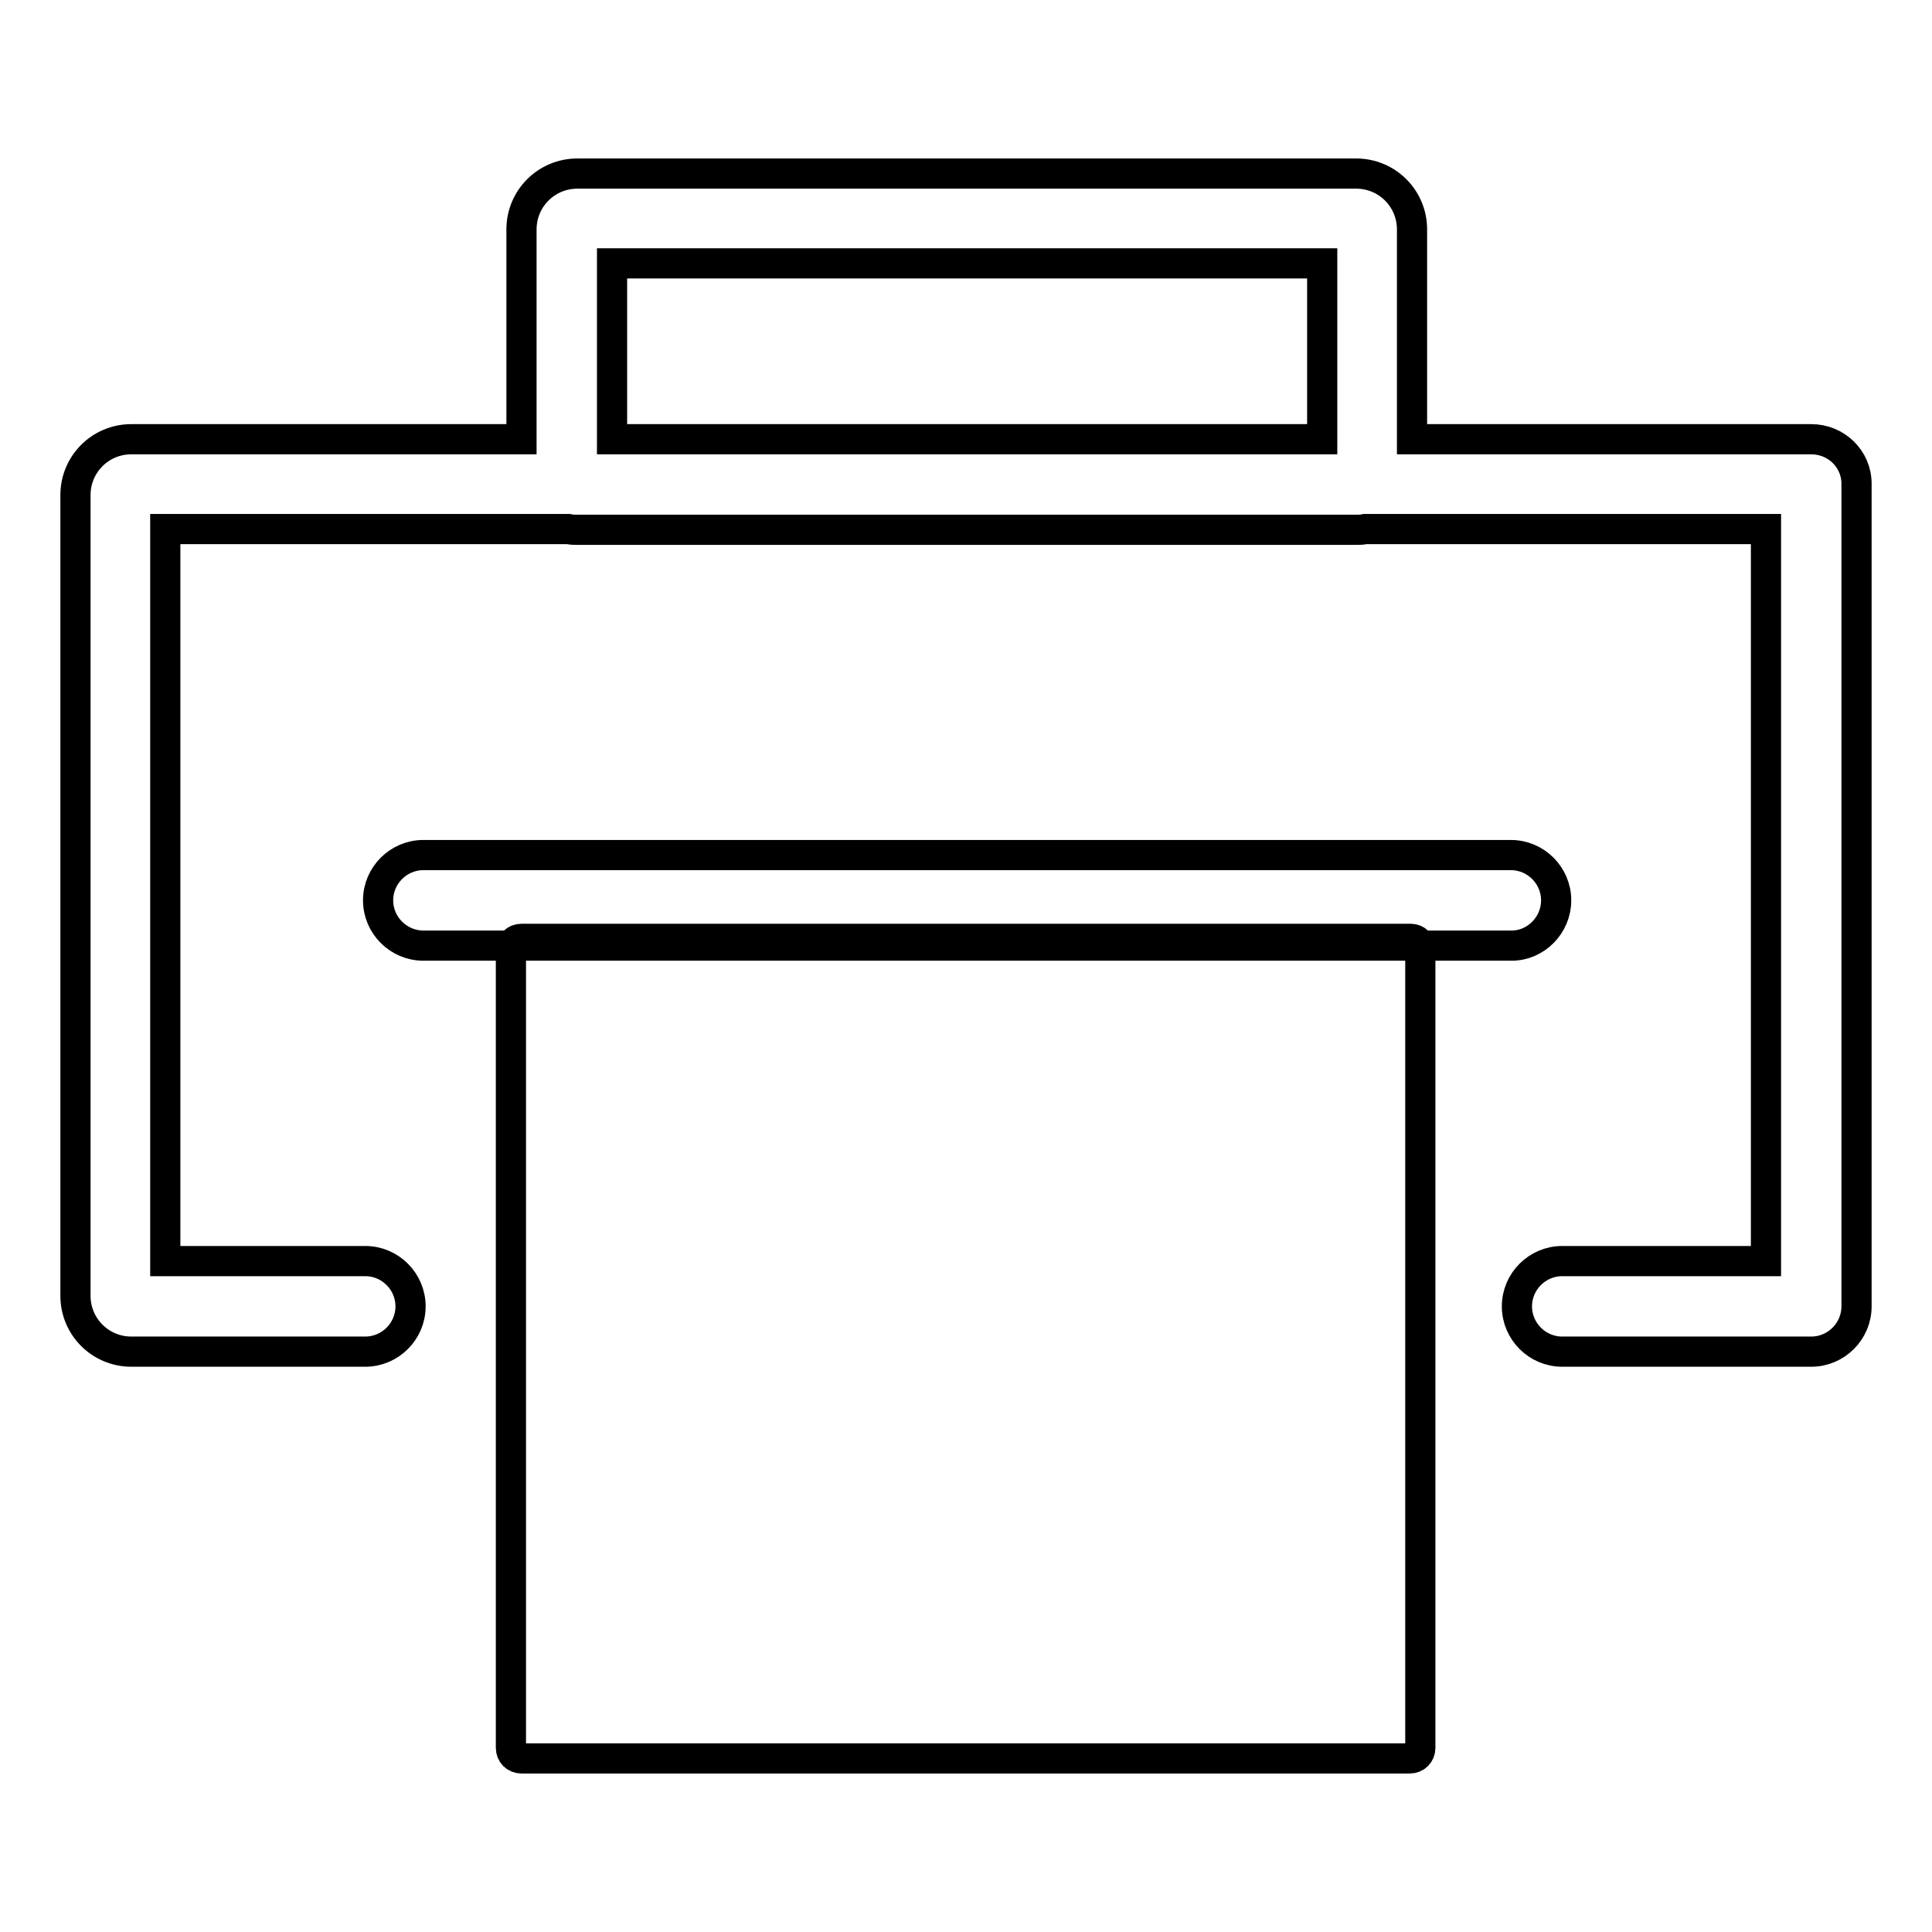 <?xml version="1.0" encoding="utf-8"?>
<!-- Svg Vector Icons : http://www.onlinewebfonts.com/icon -->
<!DOCTYPE svg PUBLIC "-//W3C//DTD SVG 1.1//EN" "http://www.w3.org/Graphics/SVG/1.1/DTD/svg11.dtd">
<svg version="1.1" xmlns="http://www.w3.org/2000/svg" xmlns:xlink="http://www.w3.org/1999/xlink" x="0px" y="0px" viewBox="0 0 256 256" enable-background="new 0 0 256 256" xml:space="preserve">
<g> <path stroke-width="4" fill-opacity="0" stroke="#000000"  d="M186.9,124.4H69.1c-0.8,0-1.4,0.6-1.4,1.4v105.8c0,0.8,0.6,1.4,1.4,1.4h117.7c0.8,0,1.4-0.6,1.4-1.4V125.8 C188.3,125,187.7,124.4,186.9,124.4z"/> <path stroke-width="4" fill-opacity="0" stroke="#000000"  d="M240,58.2h-52.9V30.4c0-4.1-3.3-7.4-7.4-7.4H76.5c-4.1,0-7.4,3.3-7.4,7.4v27.8H17.4c-4.1,0-7.4,3.3-7.4,7.4 v106.1c0,4.1,3.3,7.4,7.4,7.4h31c3.3,0,6-2.7,6-6c0-3.3-2.7-6-6-6H21.9v-97h53.4c0.4,0.1,0.8,0.1,1.2,0.1h103.2 c0.4,0,0.8,0,1.2-0.1h53.1v97h-27c-3.3,0-6,2.7-6,6c0,3.3,2.7,6,6,6h33c3.3,0,6-2.7,6-6V64.1C246,60.8,243.3,58.2,240,58.2z  M175.2,58.2H81.1V34.9h94.1V58.2z"/> <path stroke-width="4" fill-opacity="0" stroke="#000000"  d="M206.2,119.3c0-3.3-2.7-6-6-6H56.1c-3.3,0-6,2.7-6,6c0,3.3,2.7,6,6,6h144.2 C203.5,125.3,206.2,122.6,206.2,119.3z"/></g>
</svg>